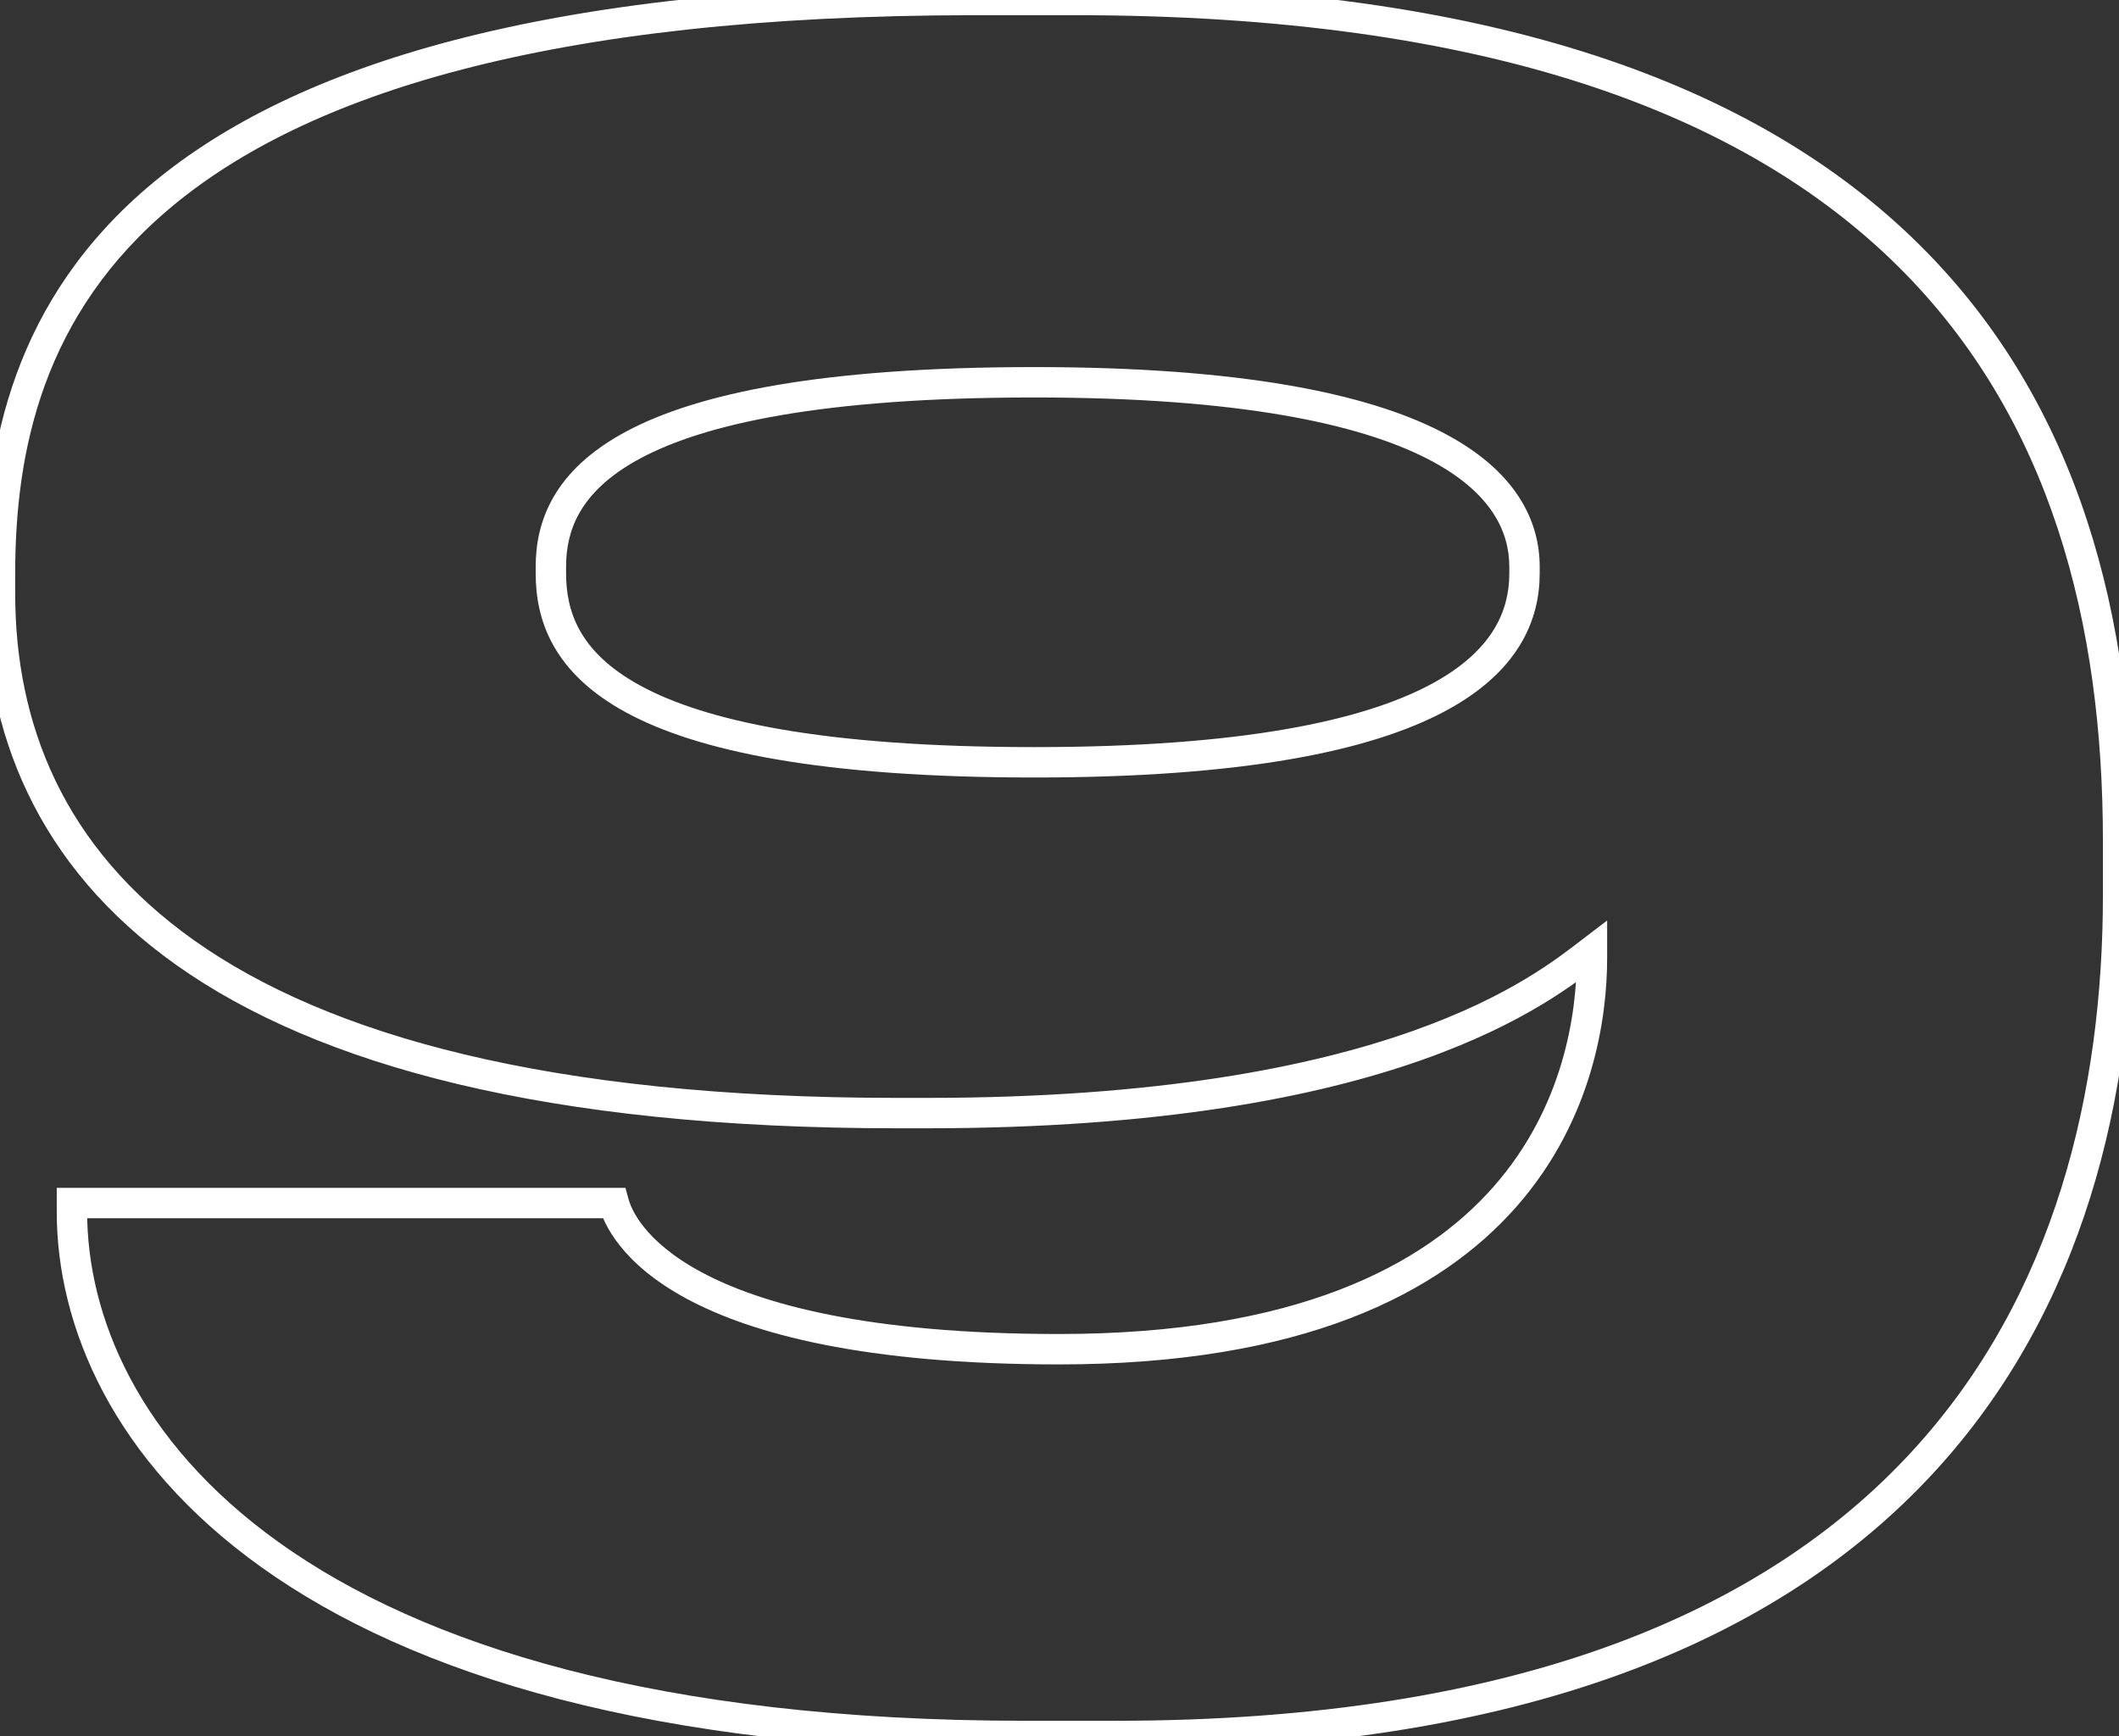 <?xml version="1.0" encoding="UTF-8"?> <svg xmlns="http://www.w3.org/2000/svg" width="542" height="444" viewBox="0 0 542 444" fill="none"><rect x="0" y="0" width="542" height="444" fill="#333333" stroke="none"/> <path d="M407.192 243.28H411.079V235.432L404.837 240.188L407.192 243.28ZM157.011 307.694L160.76 306.672L159.979 303.808H157.011V307.694ZM18.404 307.694V303.808H14.518V307.694H18.404ZM386.052 146.658C386.052 151.256 385.069 156.134 382.153 160.919C379.232 165.712 374.218 170.66 365.76 175.144C348.71 184.182 318.14 191.082 264.56 191.082V198.856C318.529 198.856 350.648 191.953 369.401 182.012C378.844 177.006 385.008 171.17 388.791 164.964C392.579 158.749 393.825 152.413 393.825 146.658H386.052ZM264.56 191.082C210.372 191.082 180.271 184.317 163.827 175.378C155.691 170.956 151.014 166.064 148.332 161.282C145.644 156.491 144.794 151.515 144.794 146.658H137.02C137.02 152.441 138.039 158.824 141.552 165.086C145.071 171.358 150.925 177.213 160.115 182.208C178.323 192.105 210.048 198.856 264.56 198.856V191.082ZM144.794 146.658V144.933H137.02V146.658H144.794ZM144.794 144.933C144.794 140.395 145.632 135.646 148.307 131.016C150.981 126.389 155.658 121.591 163.805 117.23C180.261 108.422 210.378 101.659 264.56 101.659V93.885C210.042 93.885 178.332 100.637 160.137 110.377C150.959 115.29 145.103 121.024 141.577 127.127C138.051 133.227 137.02 139.406 137.02 144.933H144.794ZM264.56 101.659C316.975 101.659 347.583 108.41 364.952 117.266C373.582 121.667 378.817 126.522 381.902 131.209C384.973 135.874 386.052 140.578 386.052 144.933H393.825C393.825 139.222 392.387 132.999 388.395 126.934C384.417 120.891 378.041 115.214 368.483 110.341C349.475 100.649 317.394 93.885 264.56 93.885V101.659ZM386.052 144.933V146.658H393.825V144.933H386.052ZM285.265 447.887C390.064 447.887 455.383 419.065 494.446 376.833C533.454 334.66 545.659 279.779 545.659 228.902H537.886C537.886 278.672 525.936 331.34 488.739 371.555C451.597 411.71 388.663 440.113 285.265 440.113V447.887ZM545.659 228.902V215.098H537.886V228.902H545.659ZM545.659 215.098C545.659 158.461 532.153 103.497 491.096 62.734C450.05 21.983 382.159 -3.887 274.912 -3.887V3.886C381.038 3.886 446.578 29.49 485.619 68.251C524.649 107 537.886 159.586 537.886 215.098H545.659ZM274.912 -3.887H249.607V3.886H274.912V-3.887ZM249.607 -3.887C138.551 -3.887 75.047 16.999 39.29 46.611C3.318 76.402 -3.887 114.429 -3.887 146.658H3.887C3.887 115.623 10.773 80.321 44.248 52.598C77.938 24.698 139.237 3.886 249.607 3.886V-3.887ZM-3.887 146.658V151.834H3.887V146.658H-3.887ZM-3.887 151.834C-3.887 186.845 9.093 221.325 45.203 246.884C81.086 272.283 139.397 288.576 229.477 288.576V280.802C140.117 280.802 83.689 264.601 49.694 240.539C15.925 216.636 3.887 184.689 3.887 151.834H-3.887ZM229.477 288.576H236.954V280.802H229.477V288.576ZM236.954 288.576C297.112 288.576 337.103 280.478 363.696 271.101C390.369 261.696 403.406 251.051 409.548 246.371L404.837 240.188C398.9 244.711 386.632 254.771 361.111 263.77C335.512 272.797 296.423 280.802 236.954 280.802V288.576ZM403.305 243.28V245.005H411.079V243.28H403.305ZM403.305 245.005C403.305 259.154 399.965 283.099 382.058 303.475C364.24 323.751 331.379 341.191 270.886 341.191V348.965C332.896 348.965 368.188 331.035 387.897 308.607C407.518 286.279 411.079 260.188 411.079 245.005H403.305ZM270.886 341.191C221.767 341.191 194.448 333.47 179.342 325.336C164.386 317.283 161.341 308.801 160.76 306.672L153.261 308.717C154.405 312.914 158.837 323.124 175.657 332.181C192.327 341.157 221.083 348.965 270.886 348.965V341.191ZM157.011 303.808H18.404V311.581H157.011V303.808ZM14.518 307.694V309.995H22.291V307.694H14.518ZM14.518 309.995C14.518 338.927 28.698 373.578 66.9 400.865C105.025 428.097 166.884 447.887 262.259 447.887V440.113C167.842 440.113 107.773 420.507 71.418 394.539C35.141 368.627 22.291 336.275 22.291 309.995H14.518ZM262.259 447.887H285.265V440.113H262.259V447.887Z" fill="white"></path> </svg> 